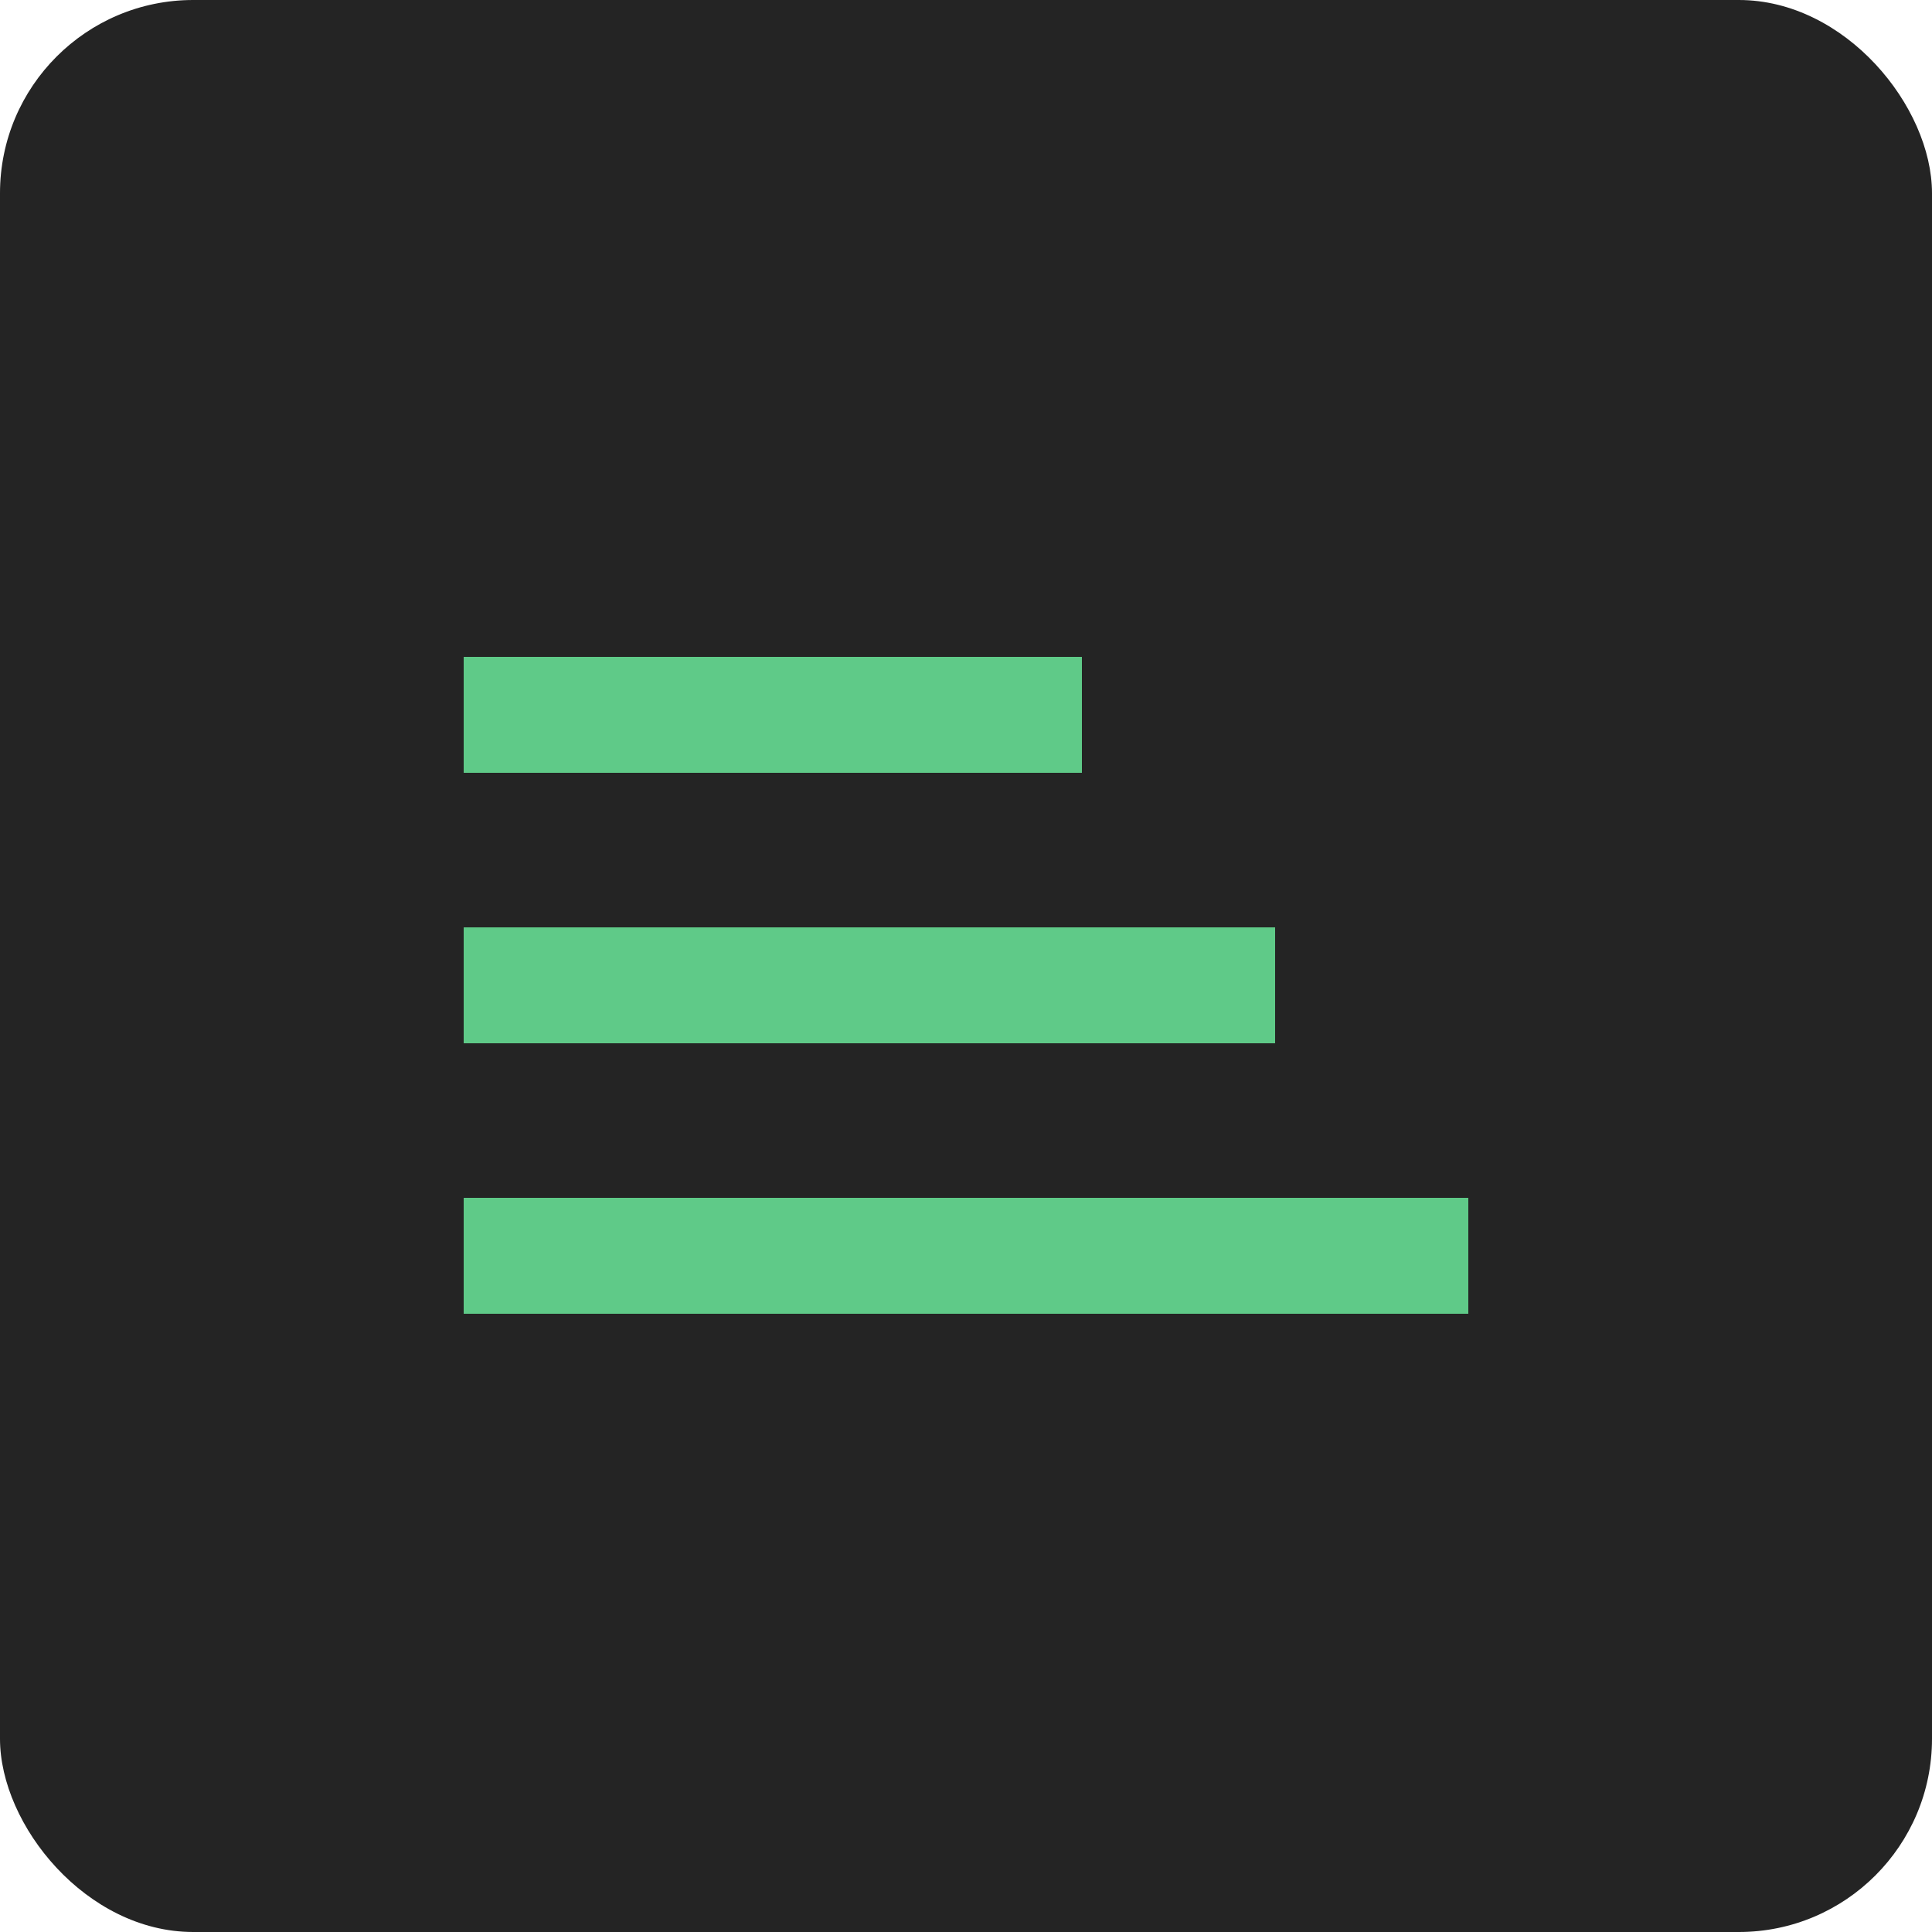 <svg width="50" height="50" viewBox="0 0 50 50" fill="none" xmlns="http://www.w3.org/2000/svg">
<rect width="50" height="50" rx="5" fill="#242424"/>
<rect x="38" y="34" width="26" height="3" transform="rotate(-180 38 34)" fill="#5FCA88"/>
<rect x="33" y="27" width="21" height="3" transform="rotate(-180 33 27)" fill="#5FCA88"/>
<rect x="28" y="20" width="16" height="3" transform="rotate(-180 28 20)" fill="#5FCA88"/>
</svg>
